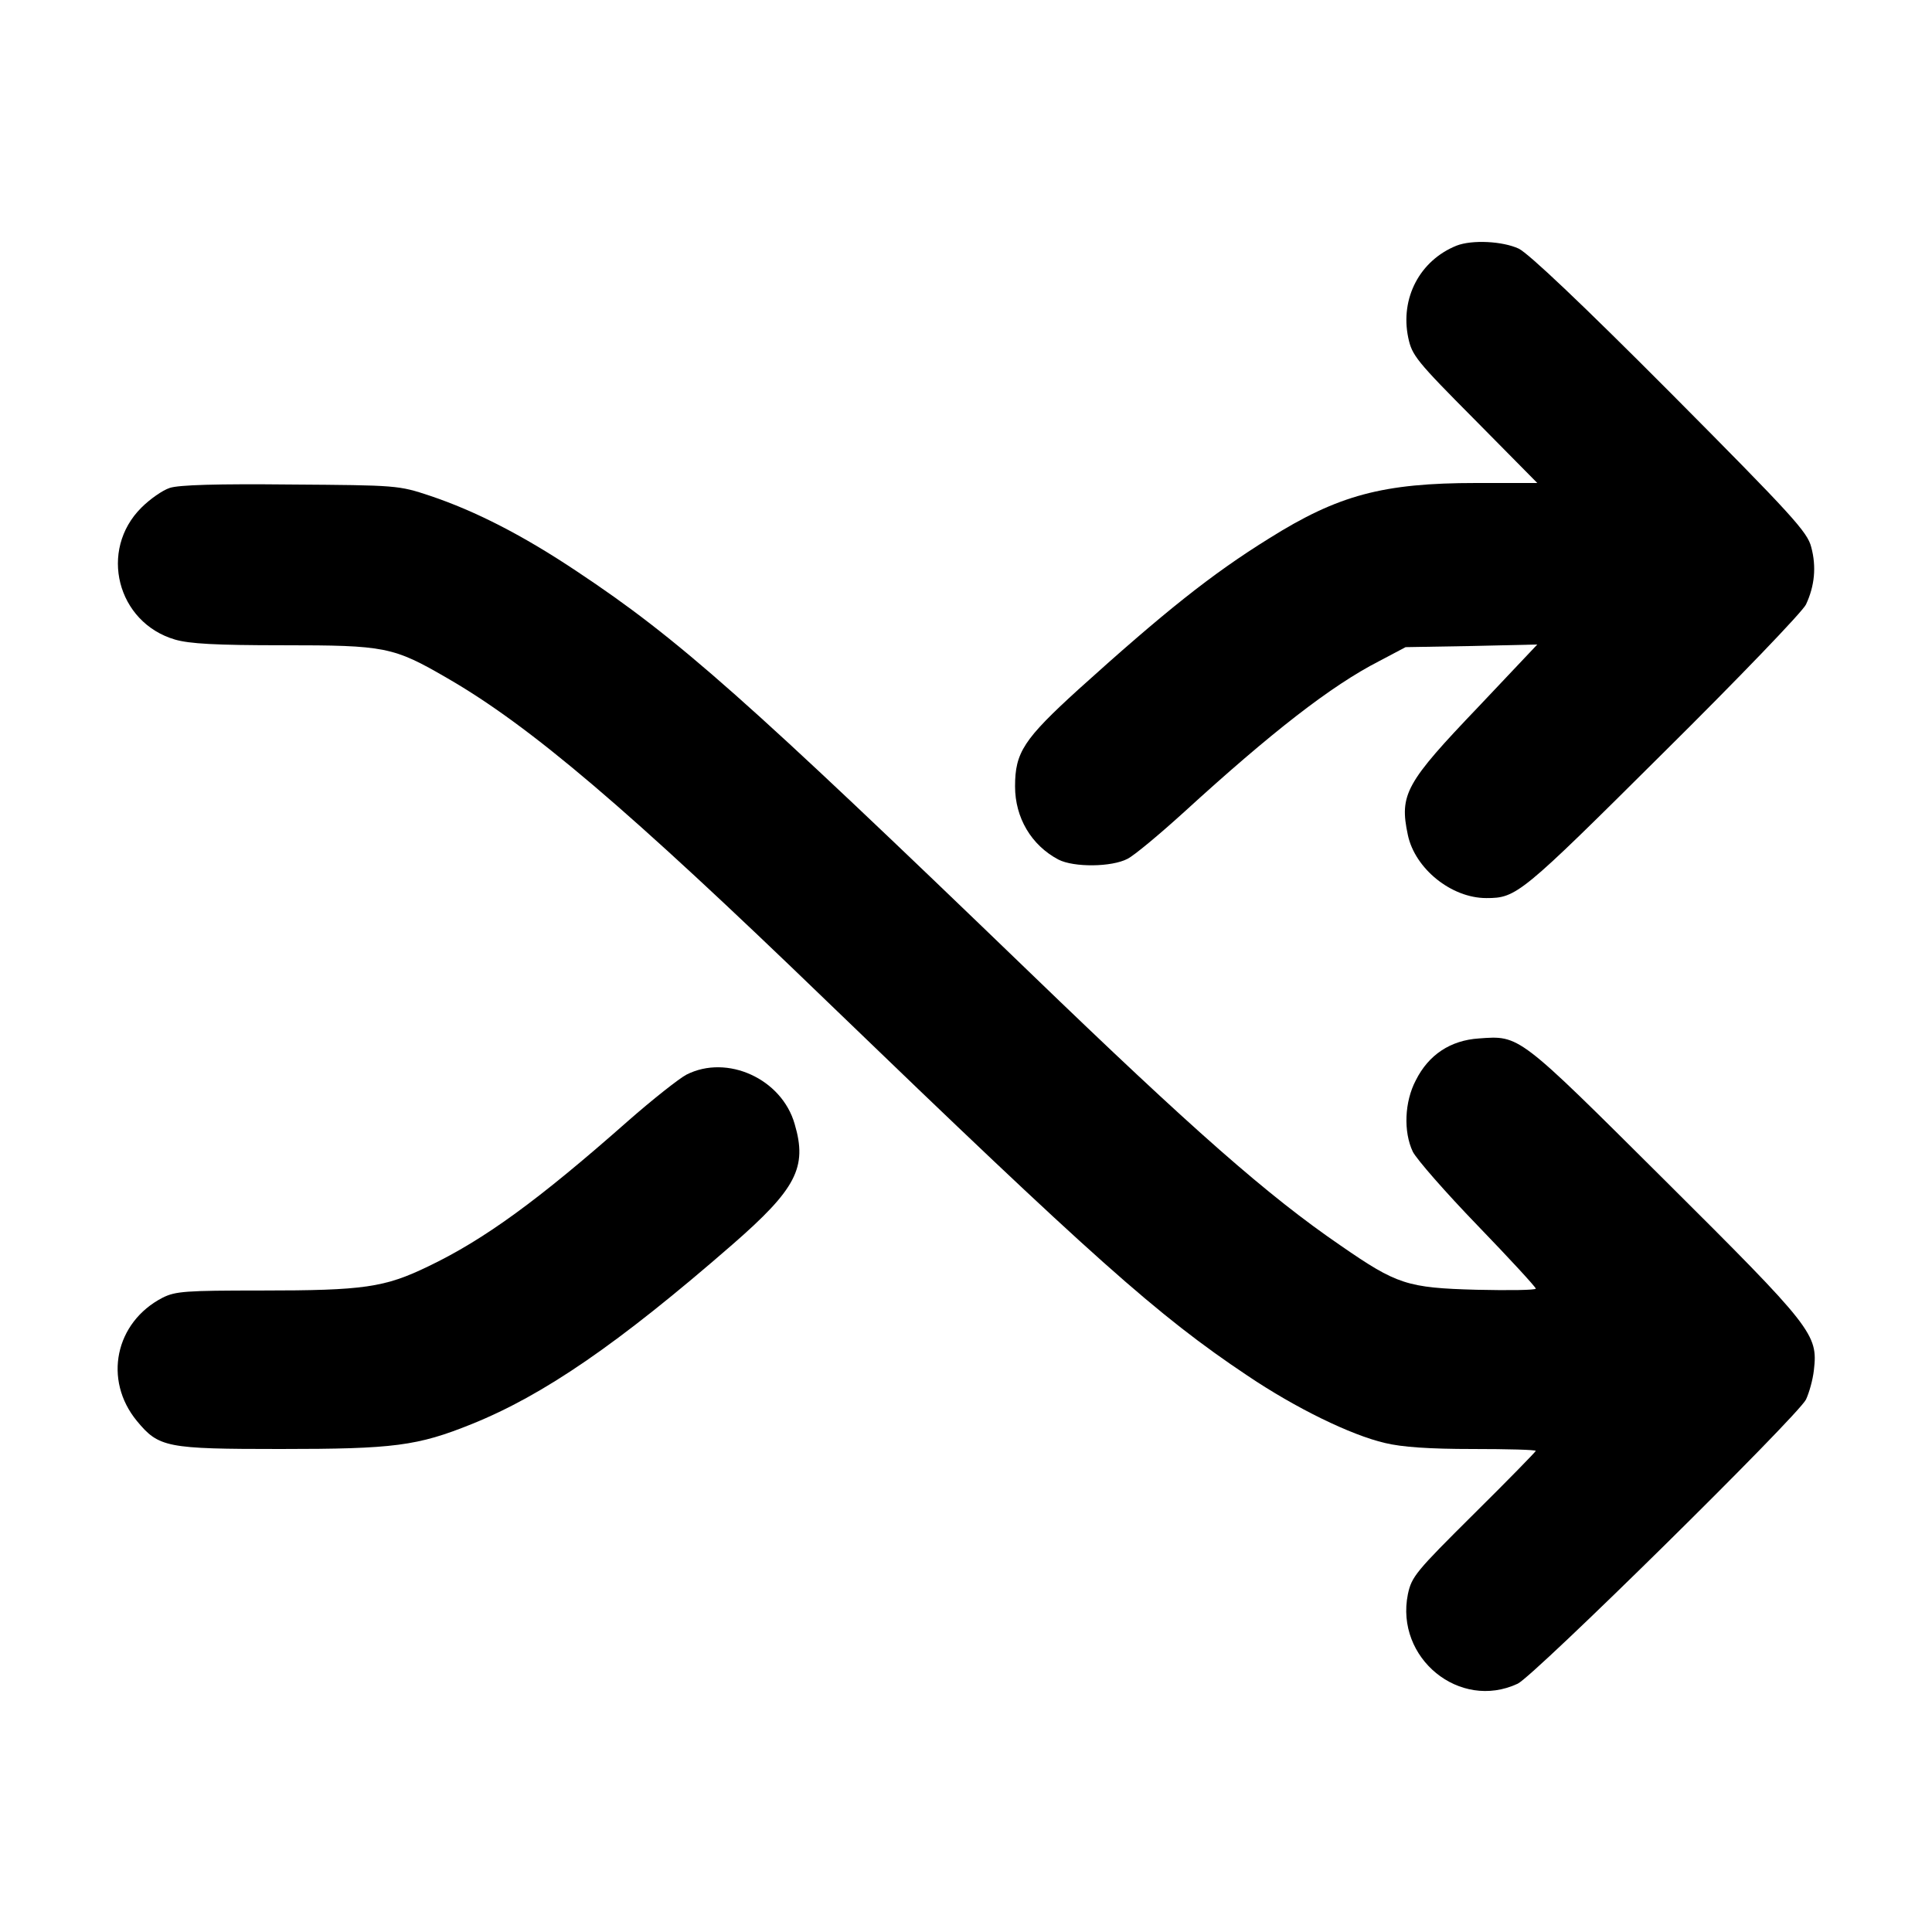 <?xml version="1.0" standalone="no"?>
<!DOCTYPE svg PUBLIC "-//W3C//DTD SVG 20010904//EN"
 "http://www.w3.org/TR/2001/REC-SVG-20010904/DTD/svg10.dtd">
<svg version="1.0" xmlns="http://www.w3.org/2000/svg"
 width="512pt" height="512pt" viewBox="0 0 512 512"
 preserveAspectRatio="xMidYMid meet">

<g transform="translate(0,512) scale(0.1,-0.1)"
fill="#000000" stroke="none">
<path d="M3860 4469 c-97 -39 -150 -139 -128 -244 10 -47 21 -61 176 -217
l166 -168 -162 0 c-247 0 -366 -32 -549 -147 -153 -95 -279 -196 -505 -400
-145 -132 -168 -167 -168 -257 0 -83 43 -156 115 -194 41 -21 141 -20 183 2
18 9 85 65 150 124 231 211 390 335 517 400 l70 37 175 3 174 4 -155 -164
c-194 -203 -211 -233 -188 -341 19 -89 115 -167 208 -167 80 0 91 9 468 384
200 198 370 375 379 394 23 49 28 100 14 152 -10 40 -49 83 -373 409 -239 240
-376 369 -402 382 -43 20 -124 24 -165 8z"/>
<path d="M450 3827 c-19 -6 -53 -30 -75 -52 -114 -113 -65 -305 89 -350 38
-11 107 -15 286 -15 271 0 292 -4 435 -87 220 -127 477 -345 1009 -859 703
-678 873 -830 1111 -989 129 -87 275 -158 365 -179 45 -11 118 -16 233 -16 92
0 167 -2 167 -5 0 -2 -74 -78 -164 -167 -154 -153 -165 -166 -175 -213 -34
-169 137 -309 291 -237 43 20 740 707 764 753 8 17 18 51 21 78 11 95 -2 112
-395 503 -390 388 -384 384 -493 376 -75 -5 -133 -43 -167 -111 -30 -57 -33
-136 -8 -189 10 -20 87 -108 172 -196 85 -88 154 -163 154 -167 0 -4 -71 -5
-157 -3 -184 5 -211 14 -360 117 -193 132 -392 307 -822 722 -754 727 -933
886 -1201 1064 -145 97 -271 161 -390 201 -84 28 -88 28 -370 30 -194 2 -296
-1 -320 -9z"/>
<path d="M1819 2272 c-19 -10 -89 -65 -155 -123 -239 -211 -381 -314 -529
-385 -116 -56 -170 -64 -443 -64 -201 0 -227 -2 -261 -19 -126 -65 -158 -218
-68 -327 58 -70 78 -74 380 -74 301 0 363 8 507 66 191 77 389 213 690 475
170 148 200 205 166 320 -34 120 -179 186 -287 131z"/>
</g>
</svg>
